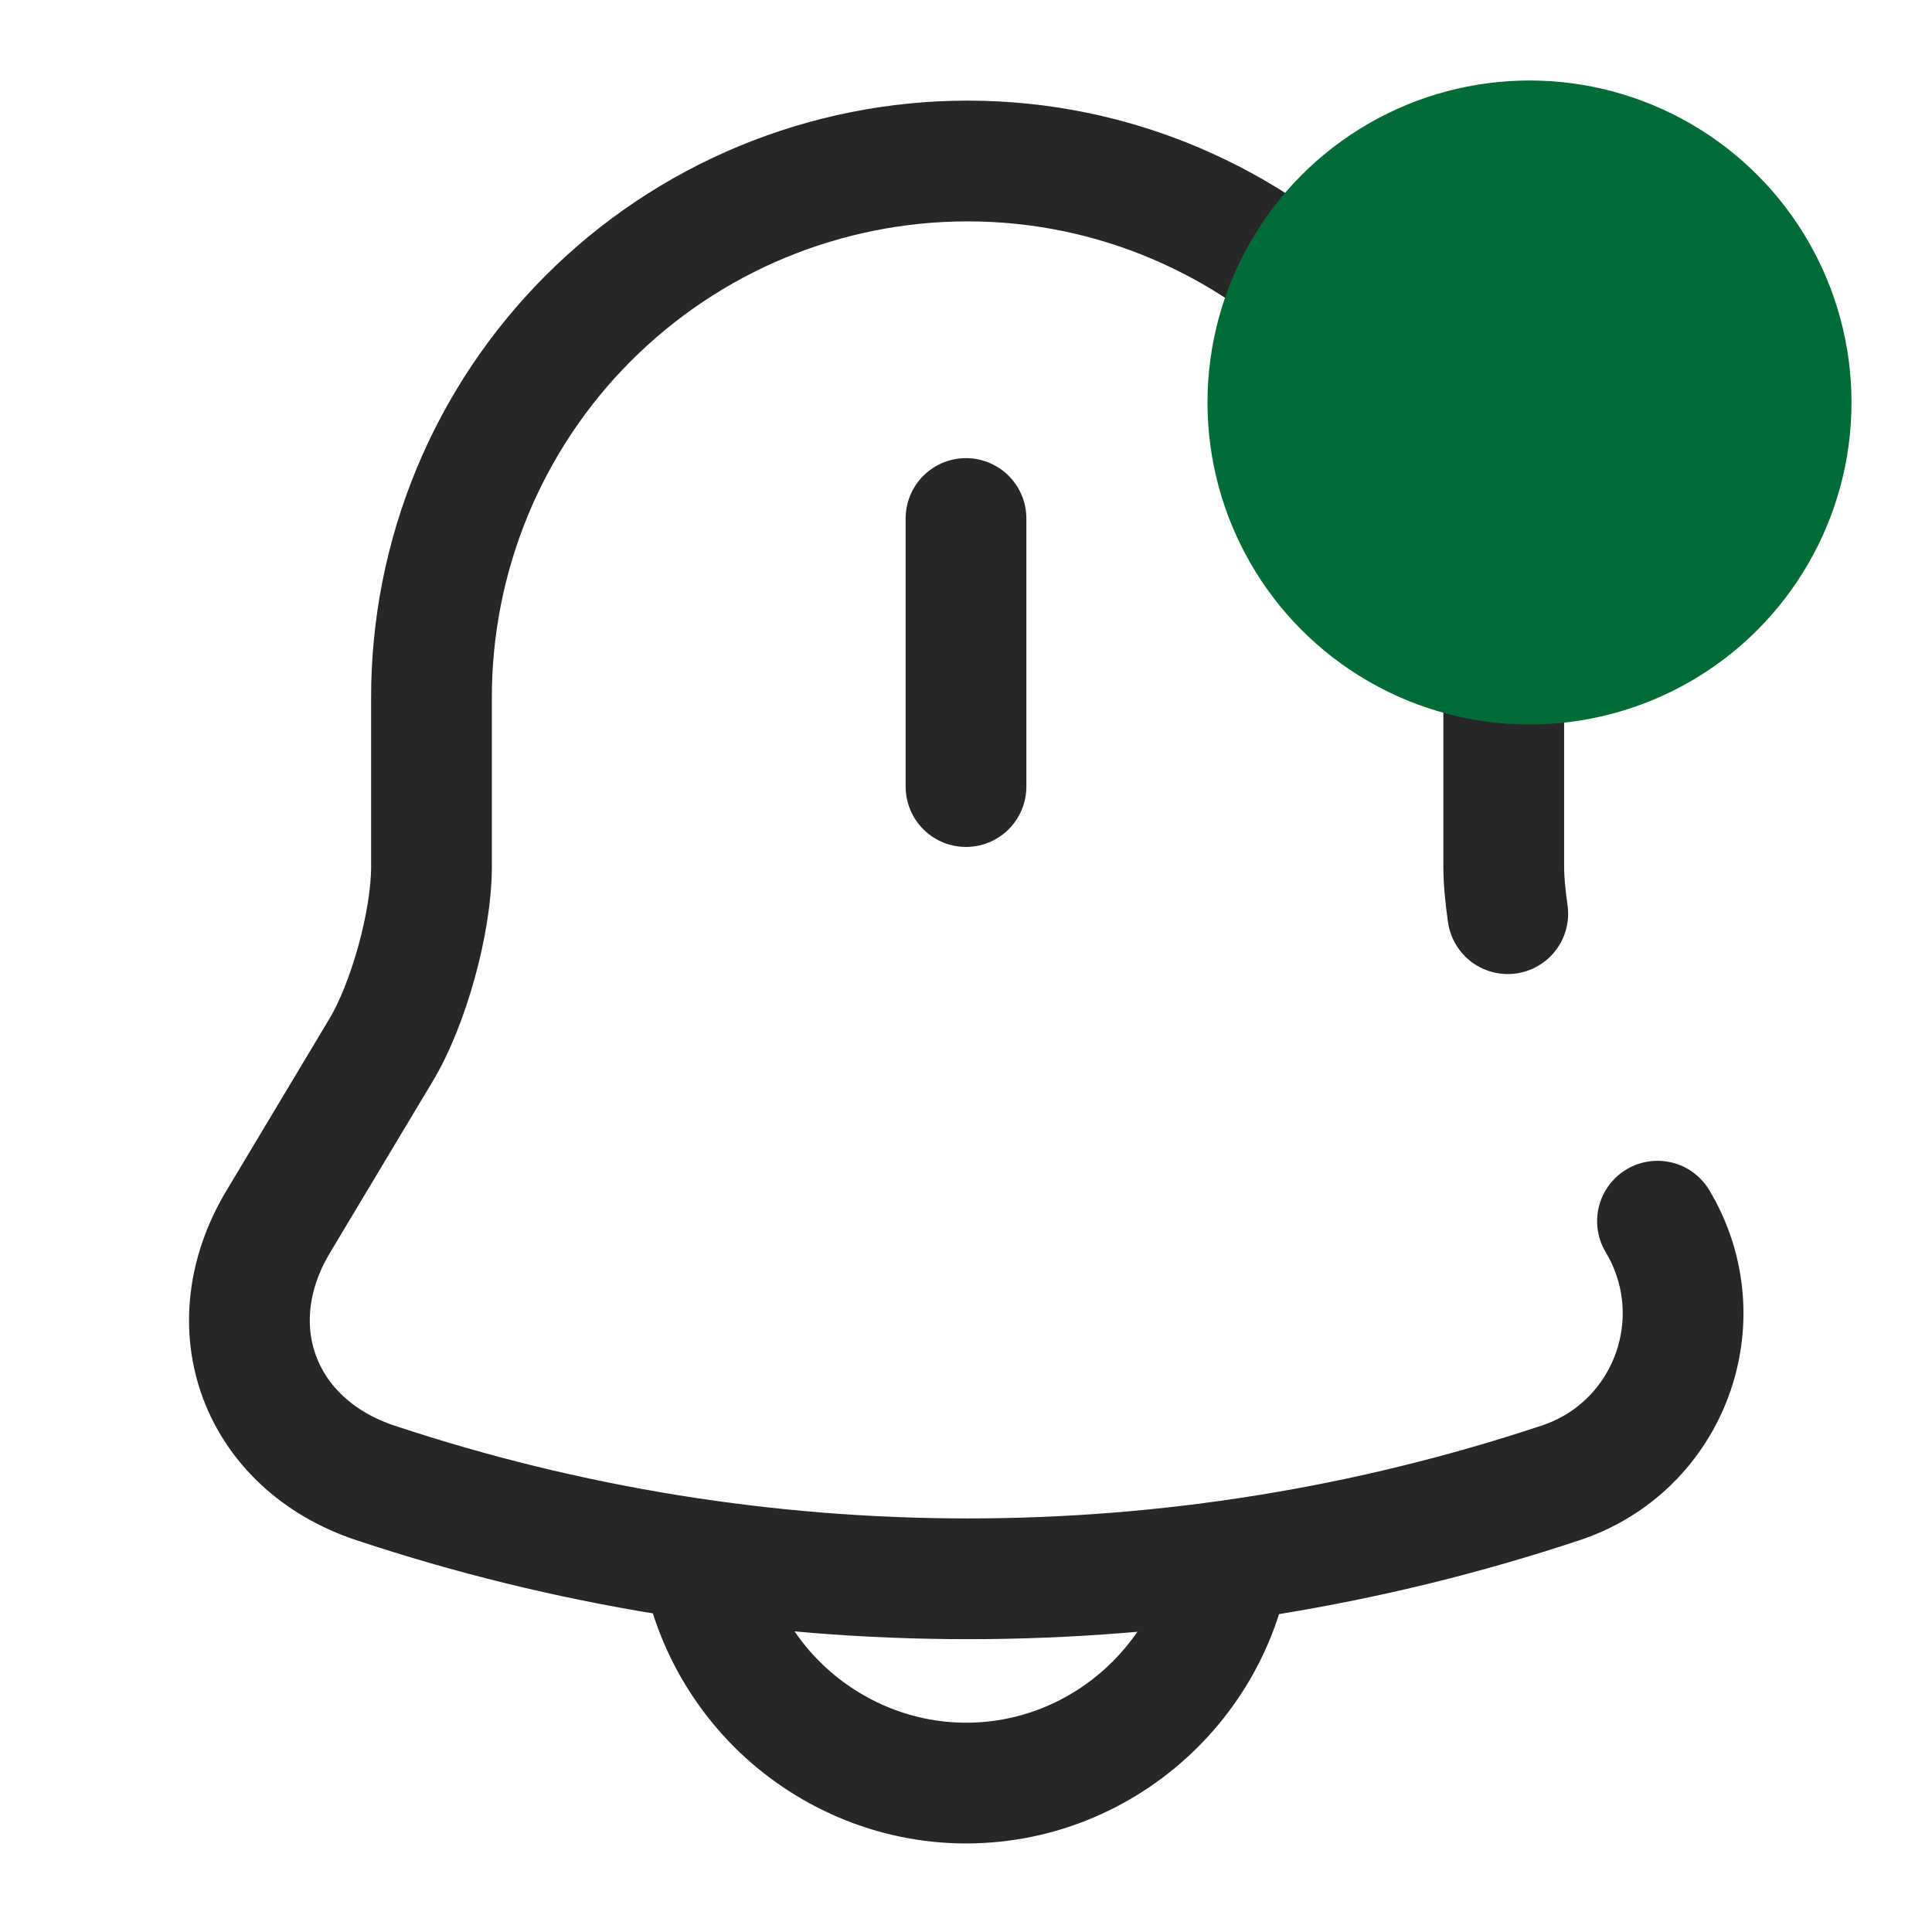 <svg width="24" height="24" viewBox="0 0 24 24" fill="none" xmlns="http://www.w3.org/2000/svg">
<path d="M12 6.441V9.771M20.59 15.17C21.32 16.39 20.74 17.97 19.39 18.42C14.609 20.01 9.441 20.01 4.66 18.42C3.22 17.94 2.67 16.48 3.46 15.17L4.73 13.05C5.08 12.47 5.36 11.44 5.36 10.77V8.67C5.359 7.795 5.53 6.927 5.864 6.118C6.198 5.309 6.688 4.574 7.307 3.954C7.926 3.335 8.66 2.843 9.469 2.508C10.278 2.173 11.145 2 12.02 2C15.68 2 18.68 5 18.68 8.66V10.76C18.68 10.94 18.7 11.14 18.73 11.35" stroke="#272727" stroke-width="1.5" stroke-miterlimit="10" stroke-linecap="round"/>
<path d="M15.33 18.82C15.33 20.65 13.83 22.15 12 22.15C11.09 22.15 10.25 21.77 9.65 21.17C9.05 20.57 8.67 19.73 8.67 18.82" stroke="#272727" stroke-width="1.5" stroke-miterlimit="10"/>
<circle cx="19" cy="5" r="4" fill="#036B36"/>
</svg>

